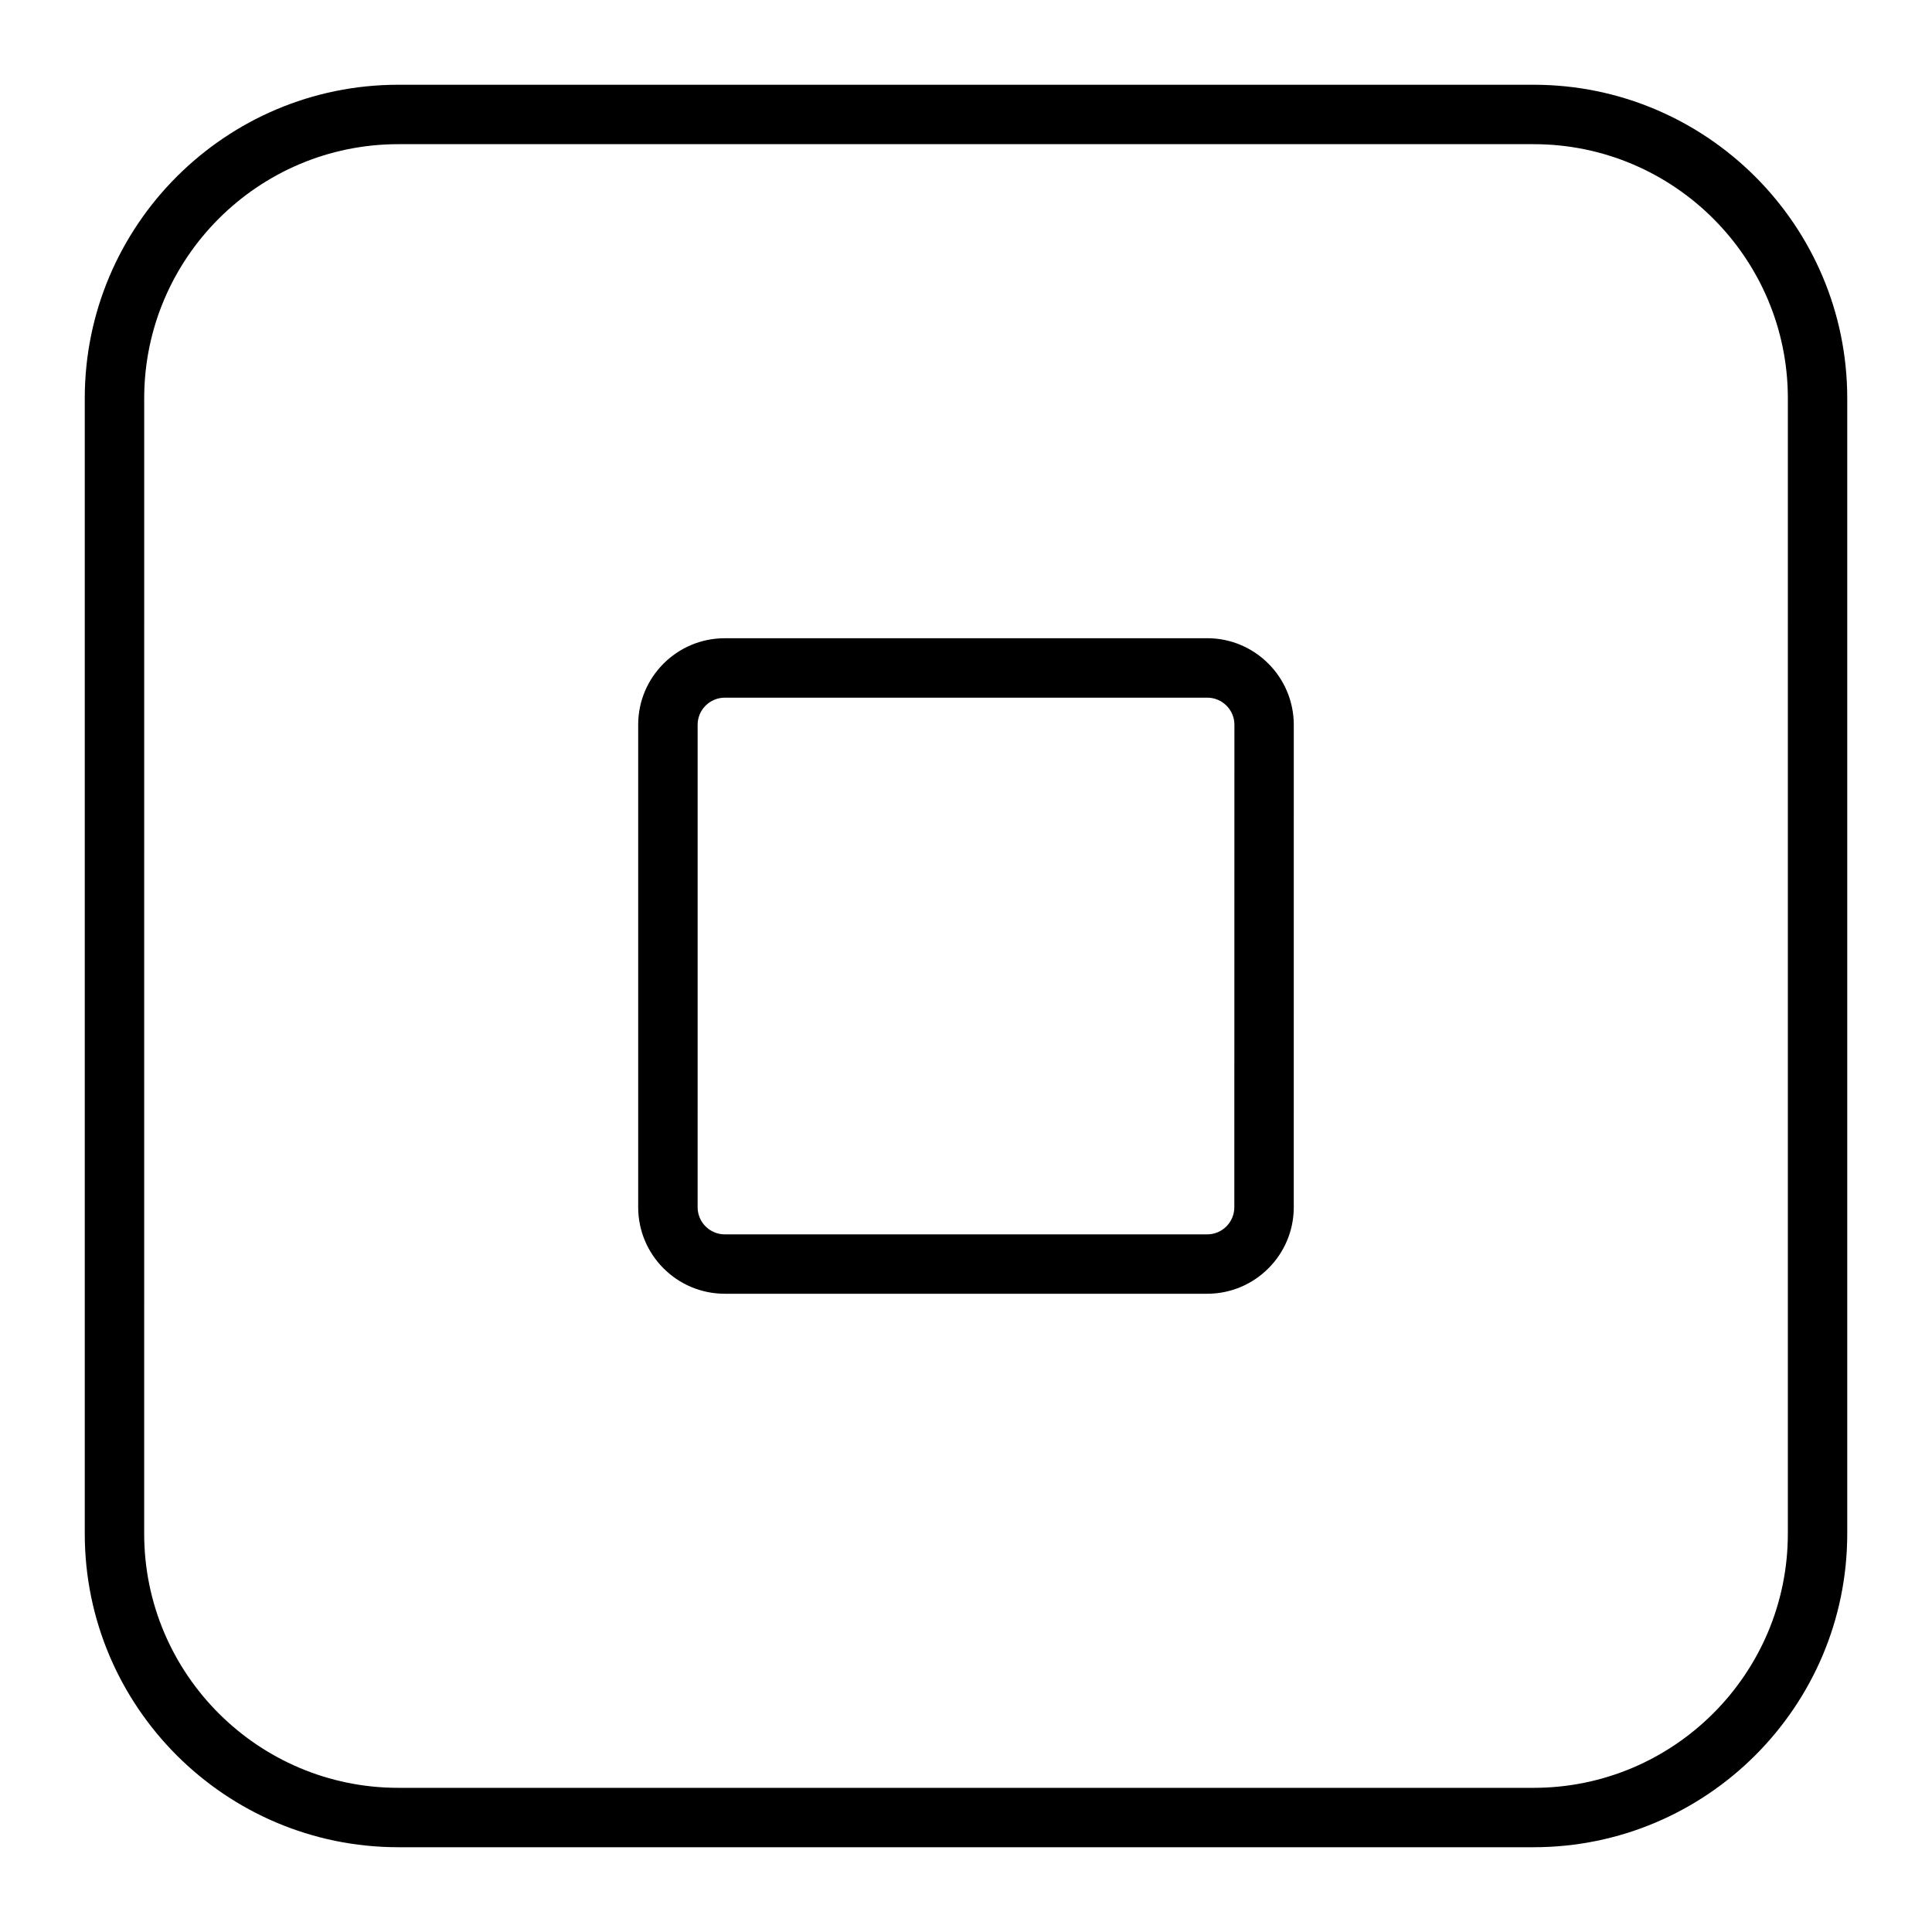 <?xml version="1.0" encoding="UTF-8"?>
<!-- Uploaded to: SVG Repo, www.svgrepo.com, Generator: SVG Repo Mixer Tools -->
<svg fill="#000000" width="800px" height="800px" version="1.1" viewBox="144 144 512 512" xmlns="http://www.w3.org/2000/svg">
 <g>
  <path d="m550.43 166.46h-300.88c-45.816 0-83.086 37.27-83.086 83.098v300.89c0 45.816 37.27 83.086 83.086 83.086h300.88c45.816 0 83.109-37.27 83.109-83.086v-300.89c0-45.816-37.293-83.098-83.109-83.098zm67.367 383.99c0 37.125-30.219 67.344-67.363 67.344h-300.88c-37.125 0-67.344-30.195-67.344-67.344l0.004-300.89c0-37.137 30.219-67.352 67.344-67.352h300.88c37.145 0 67.363 30.207 67.363 67.352z"/>
  <path d="m463.94 313.14h-127.88c-12.648 0-22.934 10.277-22.934 22.914v127.88c0 12.625 10.277 22.922 22.934 22.922h127.88c12.617 0 22.922-10.285 22.922-22.922l0.004-127.88c-0.023-12.637-10.309-22.922-22.934-22.922zm7.168 150.8c0 3.957-3.223 7.18-7.18 7.18h-127.86c-3.957 0-7.191-3.223-7.191-7.18l0.004-127.88c0-3.945 3.234-7.168 7.191-7.168h127.88c3.957 0 7.18 3.223 7.18 7.168z"/>
 </g>
</svg>